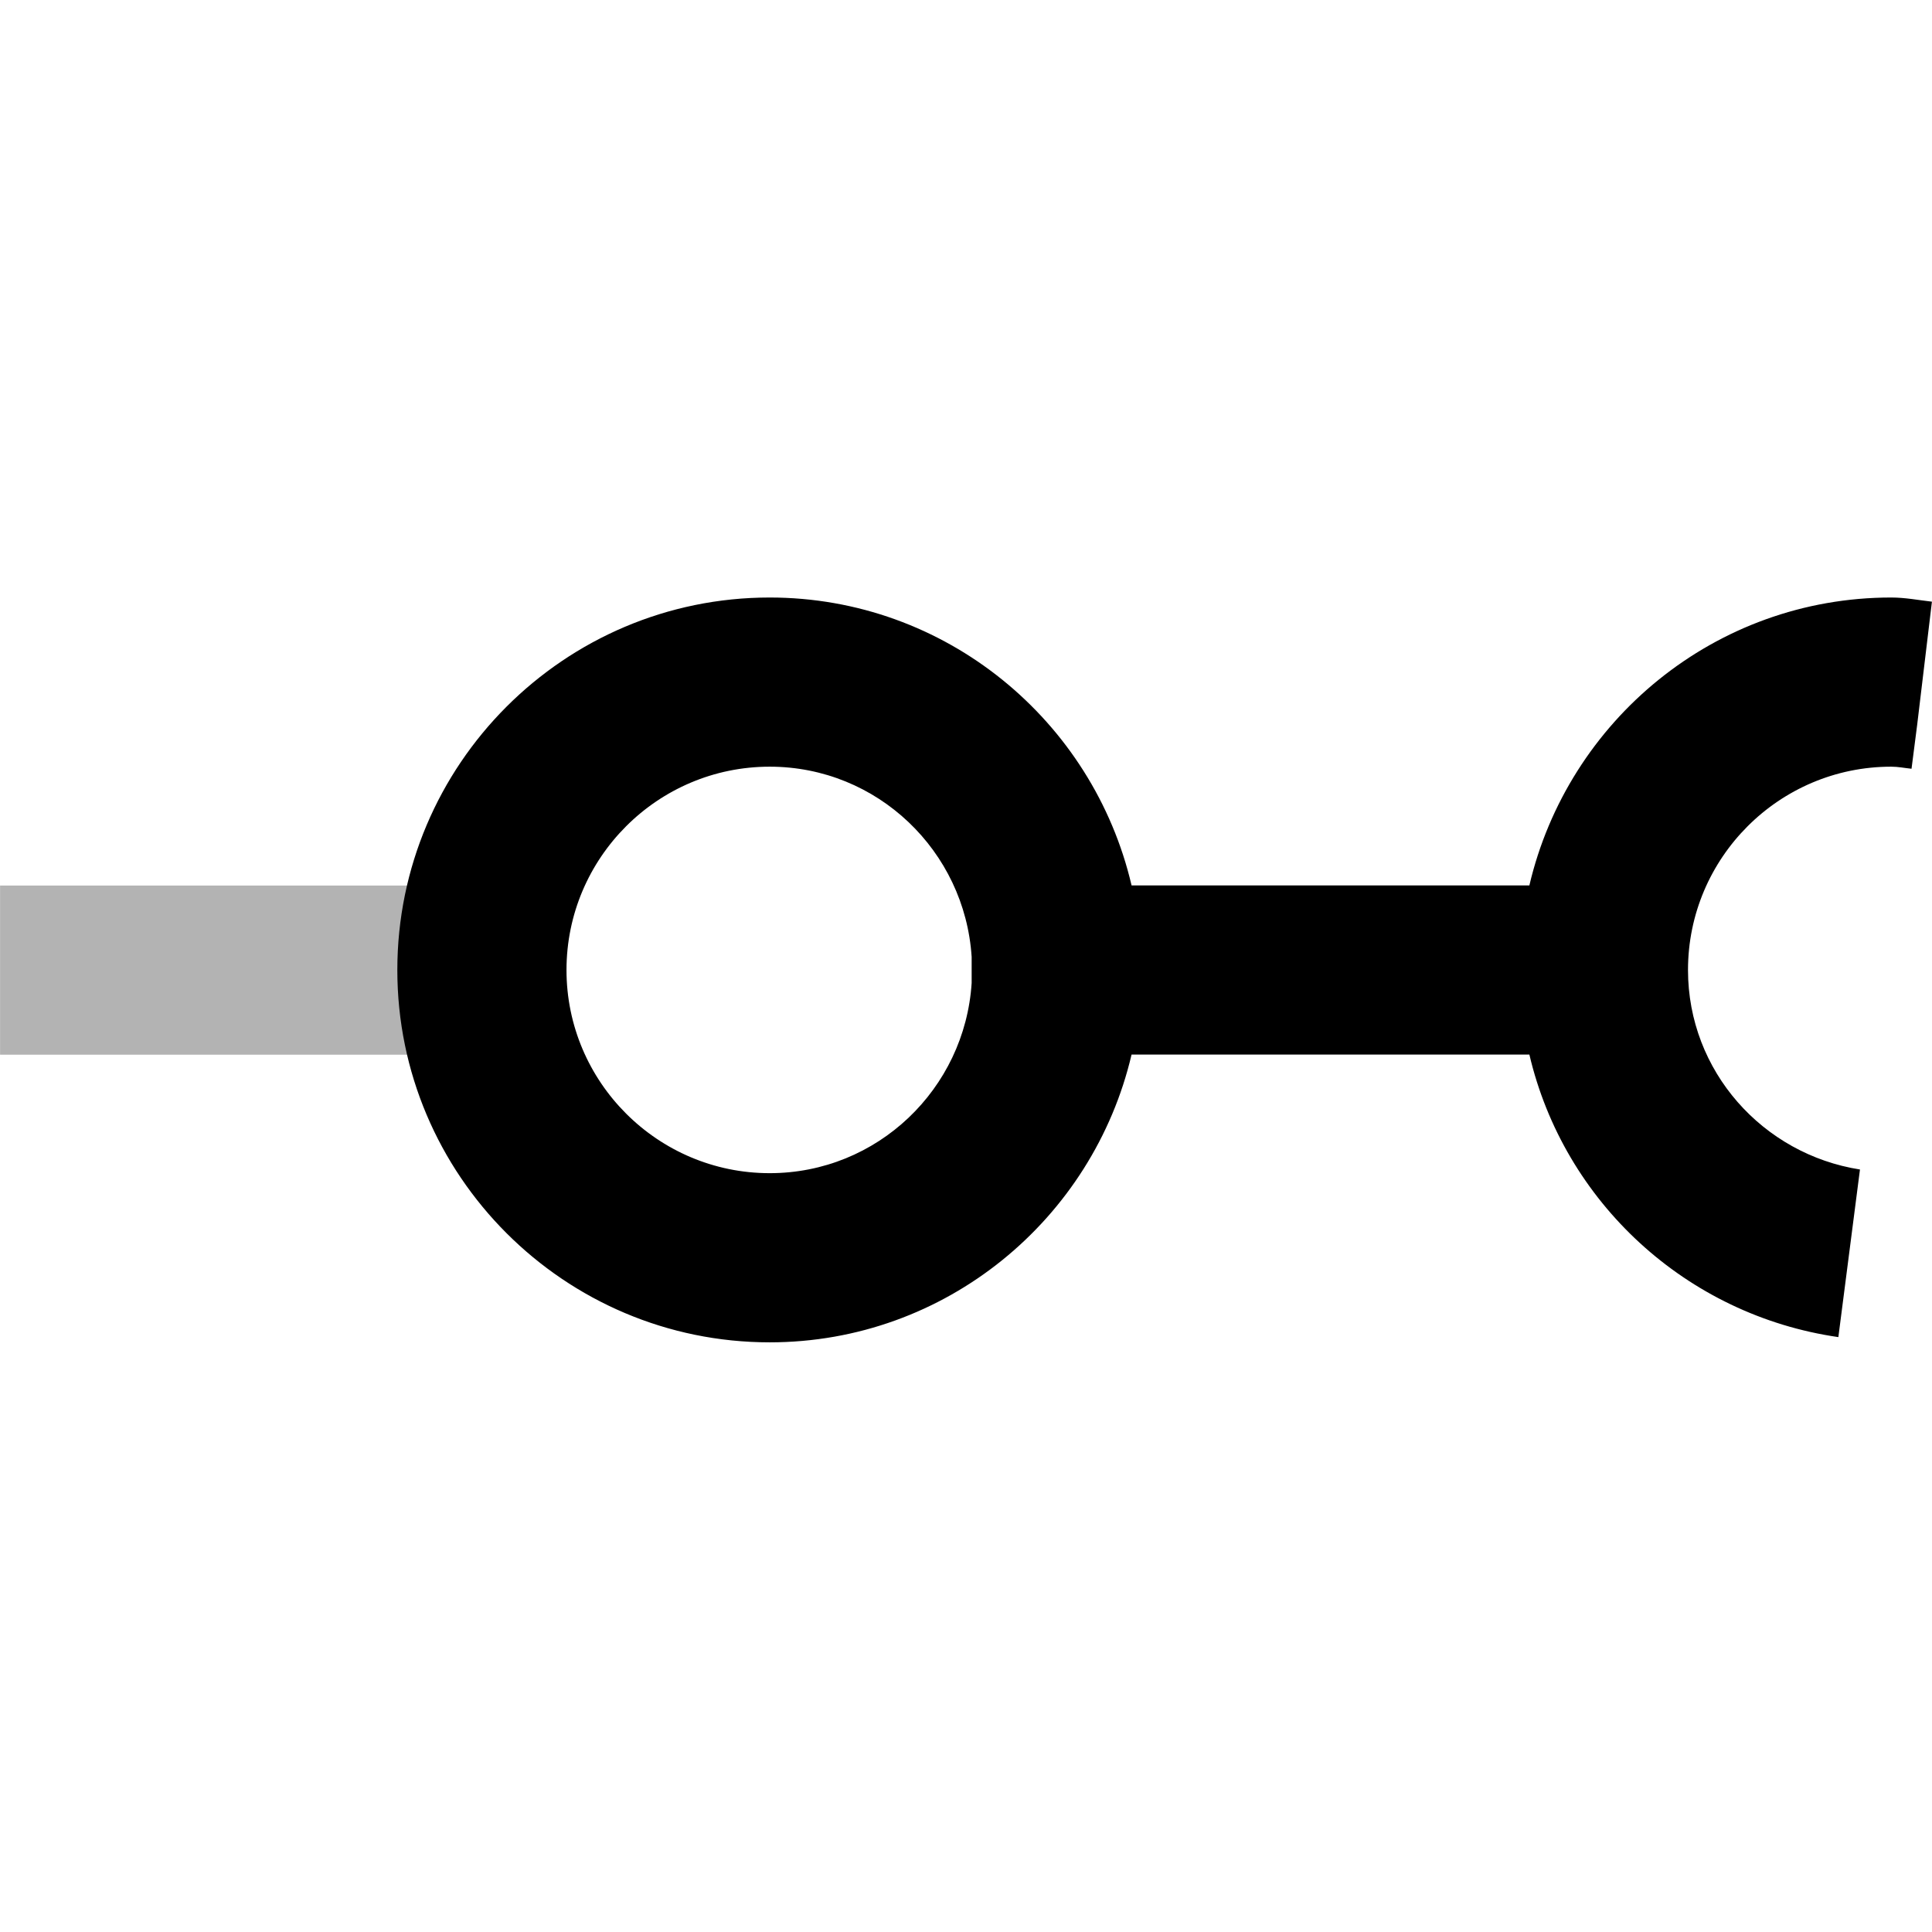 <?xml version="1.0" encoding="UTF-8" standalone="no"?>
<!DOCTYPE svg PUBLIC "-//W3C//DTD SVG 1.1//EN" "http://www.w3.org/Graphics/SVG/1.1/DTD/svg11.dtd">
<svg width="100%" height="100%" viewBox="0 0 256 256" version="1.1" xmlns="http://www.w3.org/2000/svg" xmlns:xlink="http://www.w3.org/1999/xlink" xml:space="preserve" xmlns:serif="http://www.serif.com/" style="fill-rule:evenodd;clip-rule:evenodd;stroke-linejoin:round;stroke-miterlimit:2;">
    <g transform="matrix(1.269,0,0,1.269,-68.87,-21.334)">
        <g transform="matrix(1.215,0,0,-1.215,7.058,502.572)">
            <rect x="38.865" y="309.162" width="36.951" height="14.538" style="fill-opacity:0.3;"/>
        </g>
        <g transform="matrix(1.215,0,0,1.215,155.728,116.719)">
            <path d="M0,2.254C-0.587,11.355 -8.105,18.594 -17.357,18.594C-26.981,18.594 -34.819,10.76 -34.819,1.133C-34.819,-8.503 -26.981,-16.34 -17.357,-16.34C-8.105,-16.34 -0.587,-9.094 0,0.007L0,2.254ZM76.342,18.278C68,16.971 61.563,9.835 61.563,1.133C61.563,-8.503 69.4,-16.34 79.027,-16.34C79.625,-16.34 80.19,-16.221 80.773,-16.162L81.256,-19.921L82.526,-30.521C81.36,-30.655 80.224,-30.878 79.027,-30.878C63.884,-30.878 51.24,-20.285 47.931,-6.137L13.743,-6.137C10.438,-20.285 -2.214,-30.878 -17.357,-30.878C-35.005,-30.878 -49.357,-16.522 -49.357,1.133C-49.357,18.776 -35.005,33.132 -17.357,33.132C-2.221,33.132 10.43,22.542 13.743,8.401L47.931,8.401C50.906,21.09 61.425,30.796 74.485,32.683L76.342,18.278Z" style="fill-rule:nonzero;"/>
        </g>
    </g>
</svg>
